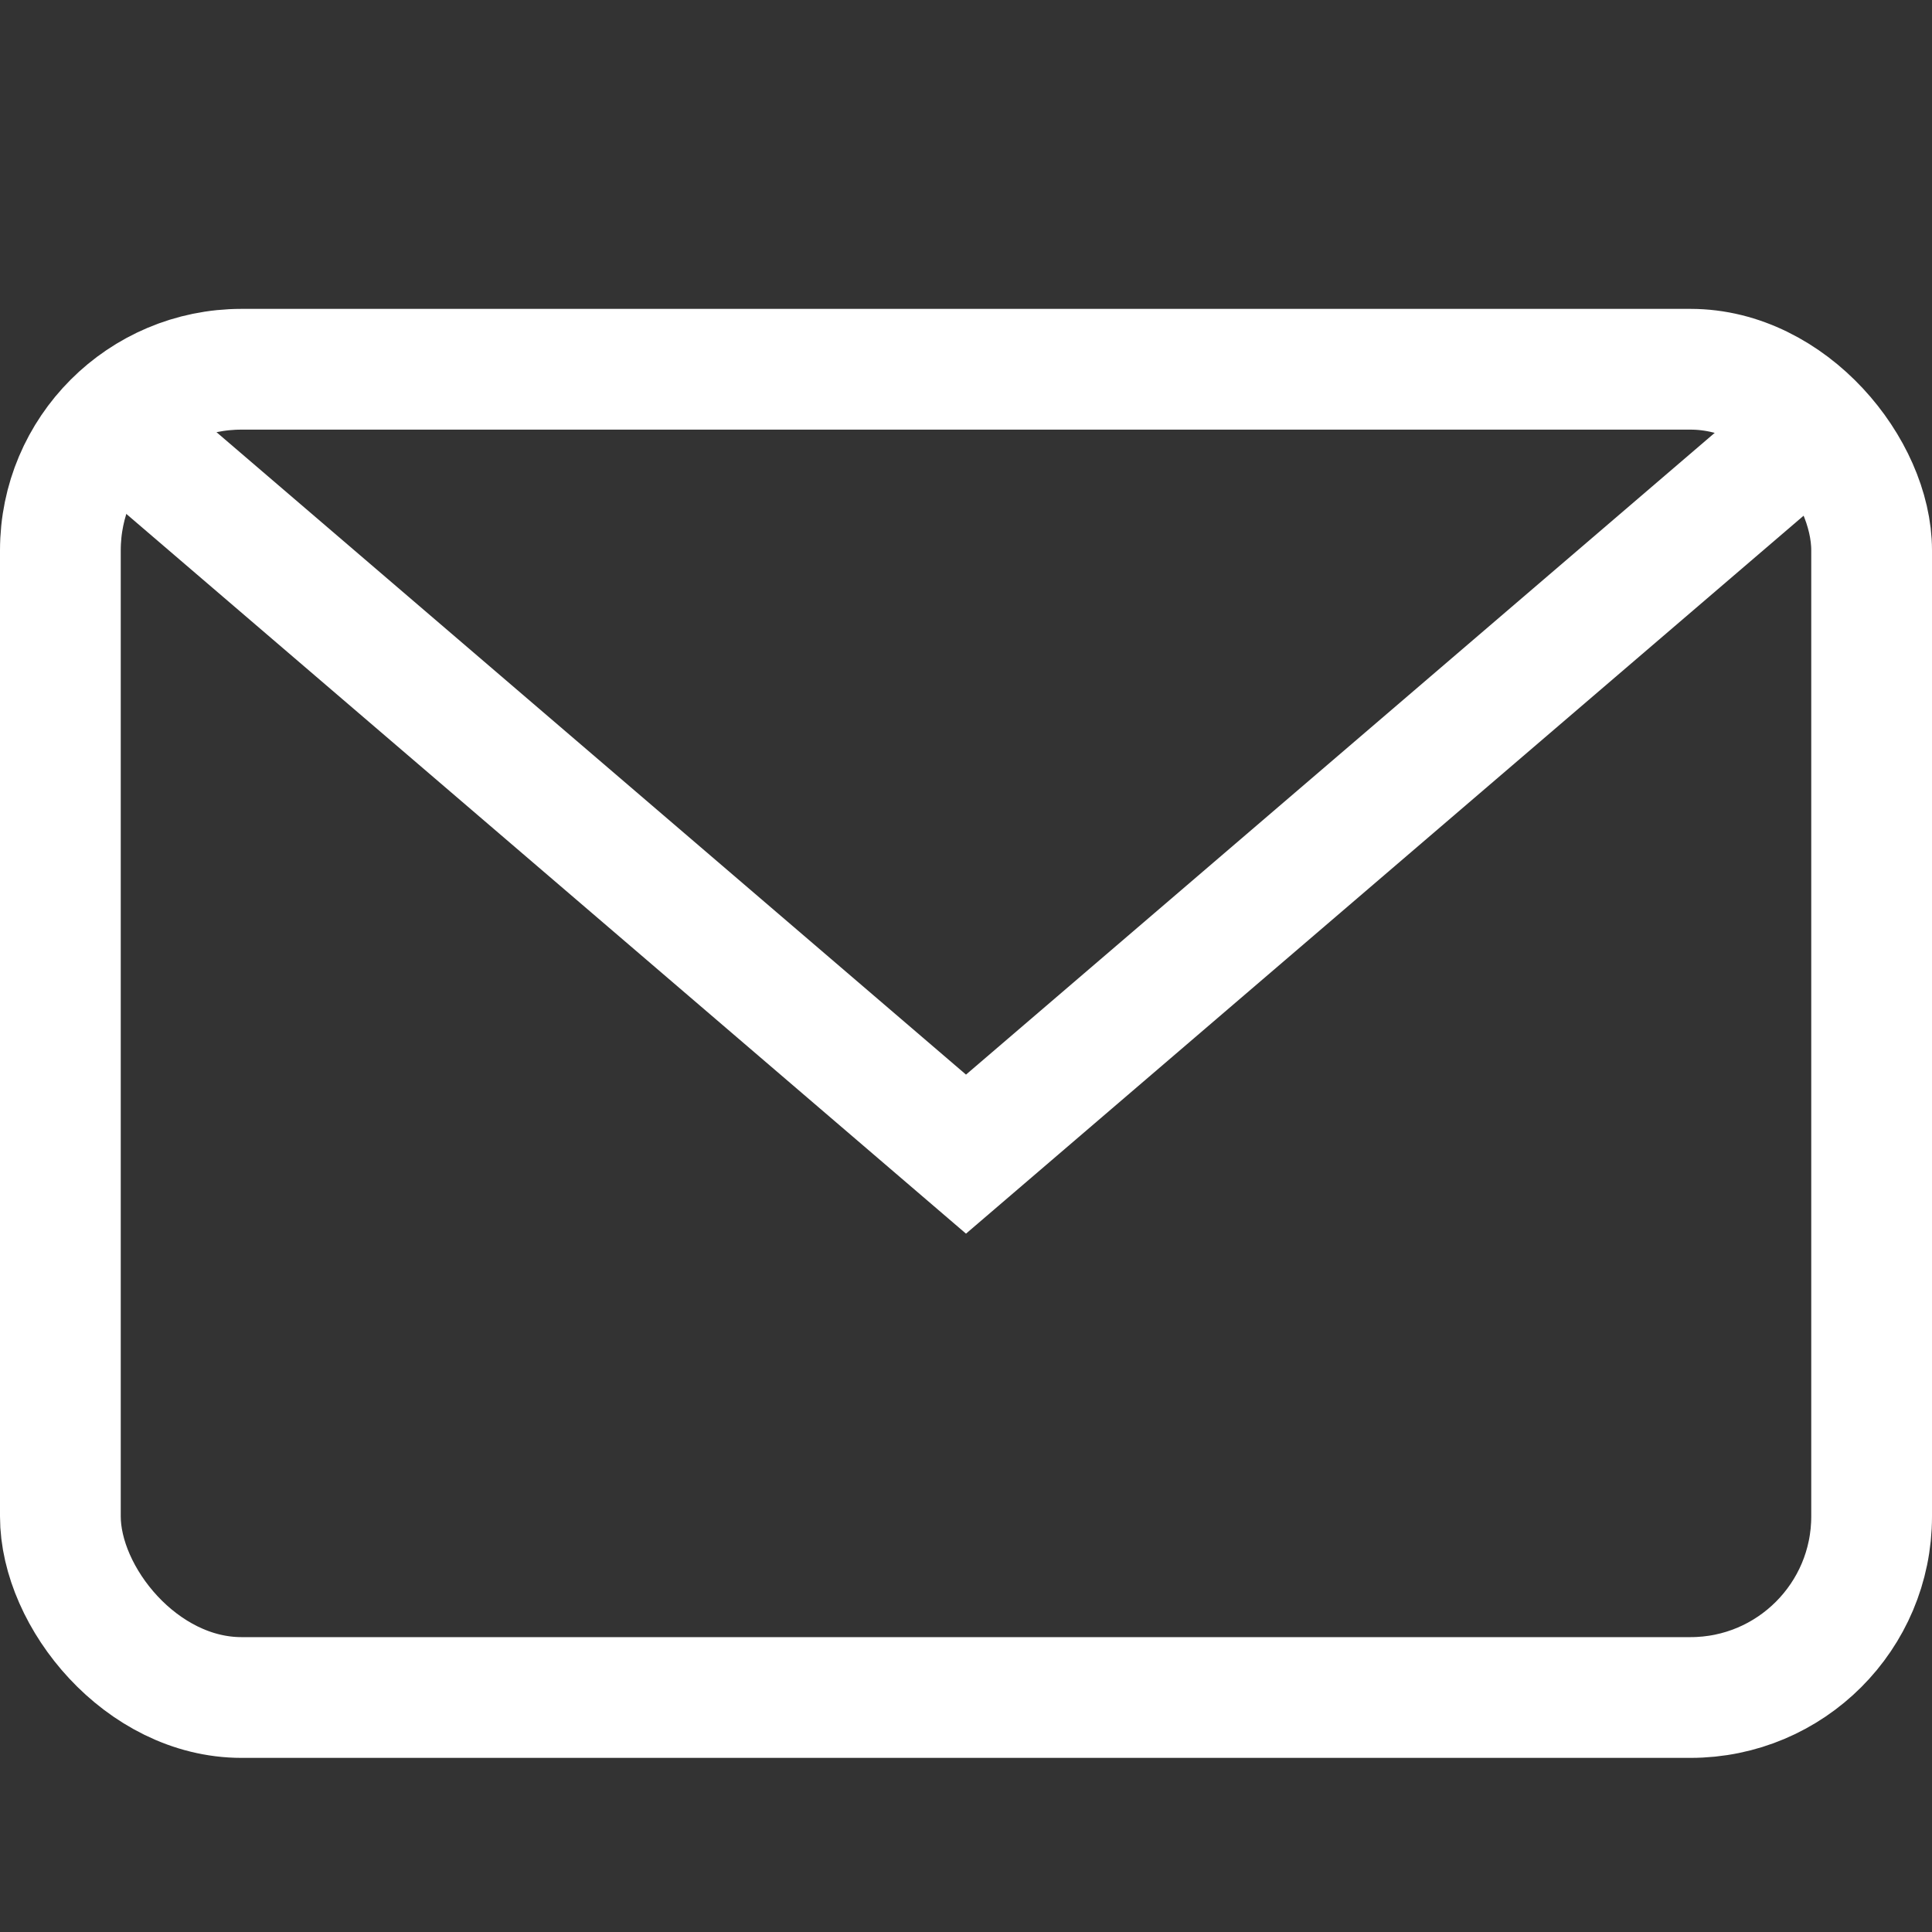 <svg width="16" height="16" viewBox="0 0 16 16" fill="none" xmlns="http://www.w3.org/2000/svg">
<rect x="0" y="0" width="16" height="16" fill="#333333" stroke="none"/>
<rect x="0.5" y="3.058" width="15" height="11" rx="1.5" stroke="white"/>
<path d="M1 3.558L8 9.558L15 3.558" stroke="white"/>
</svg>
